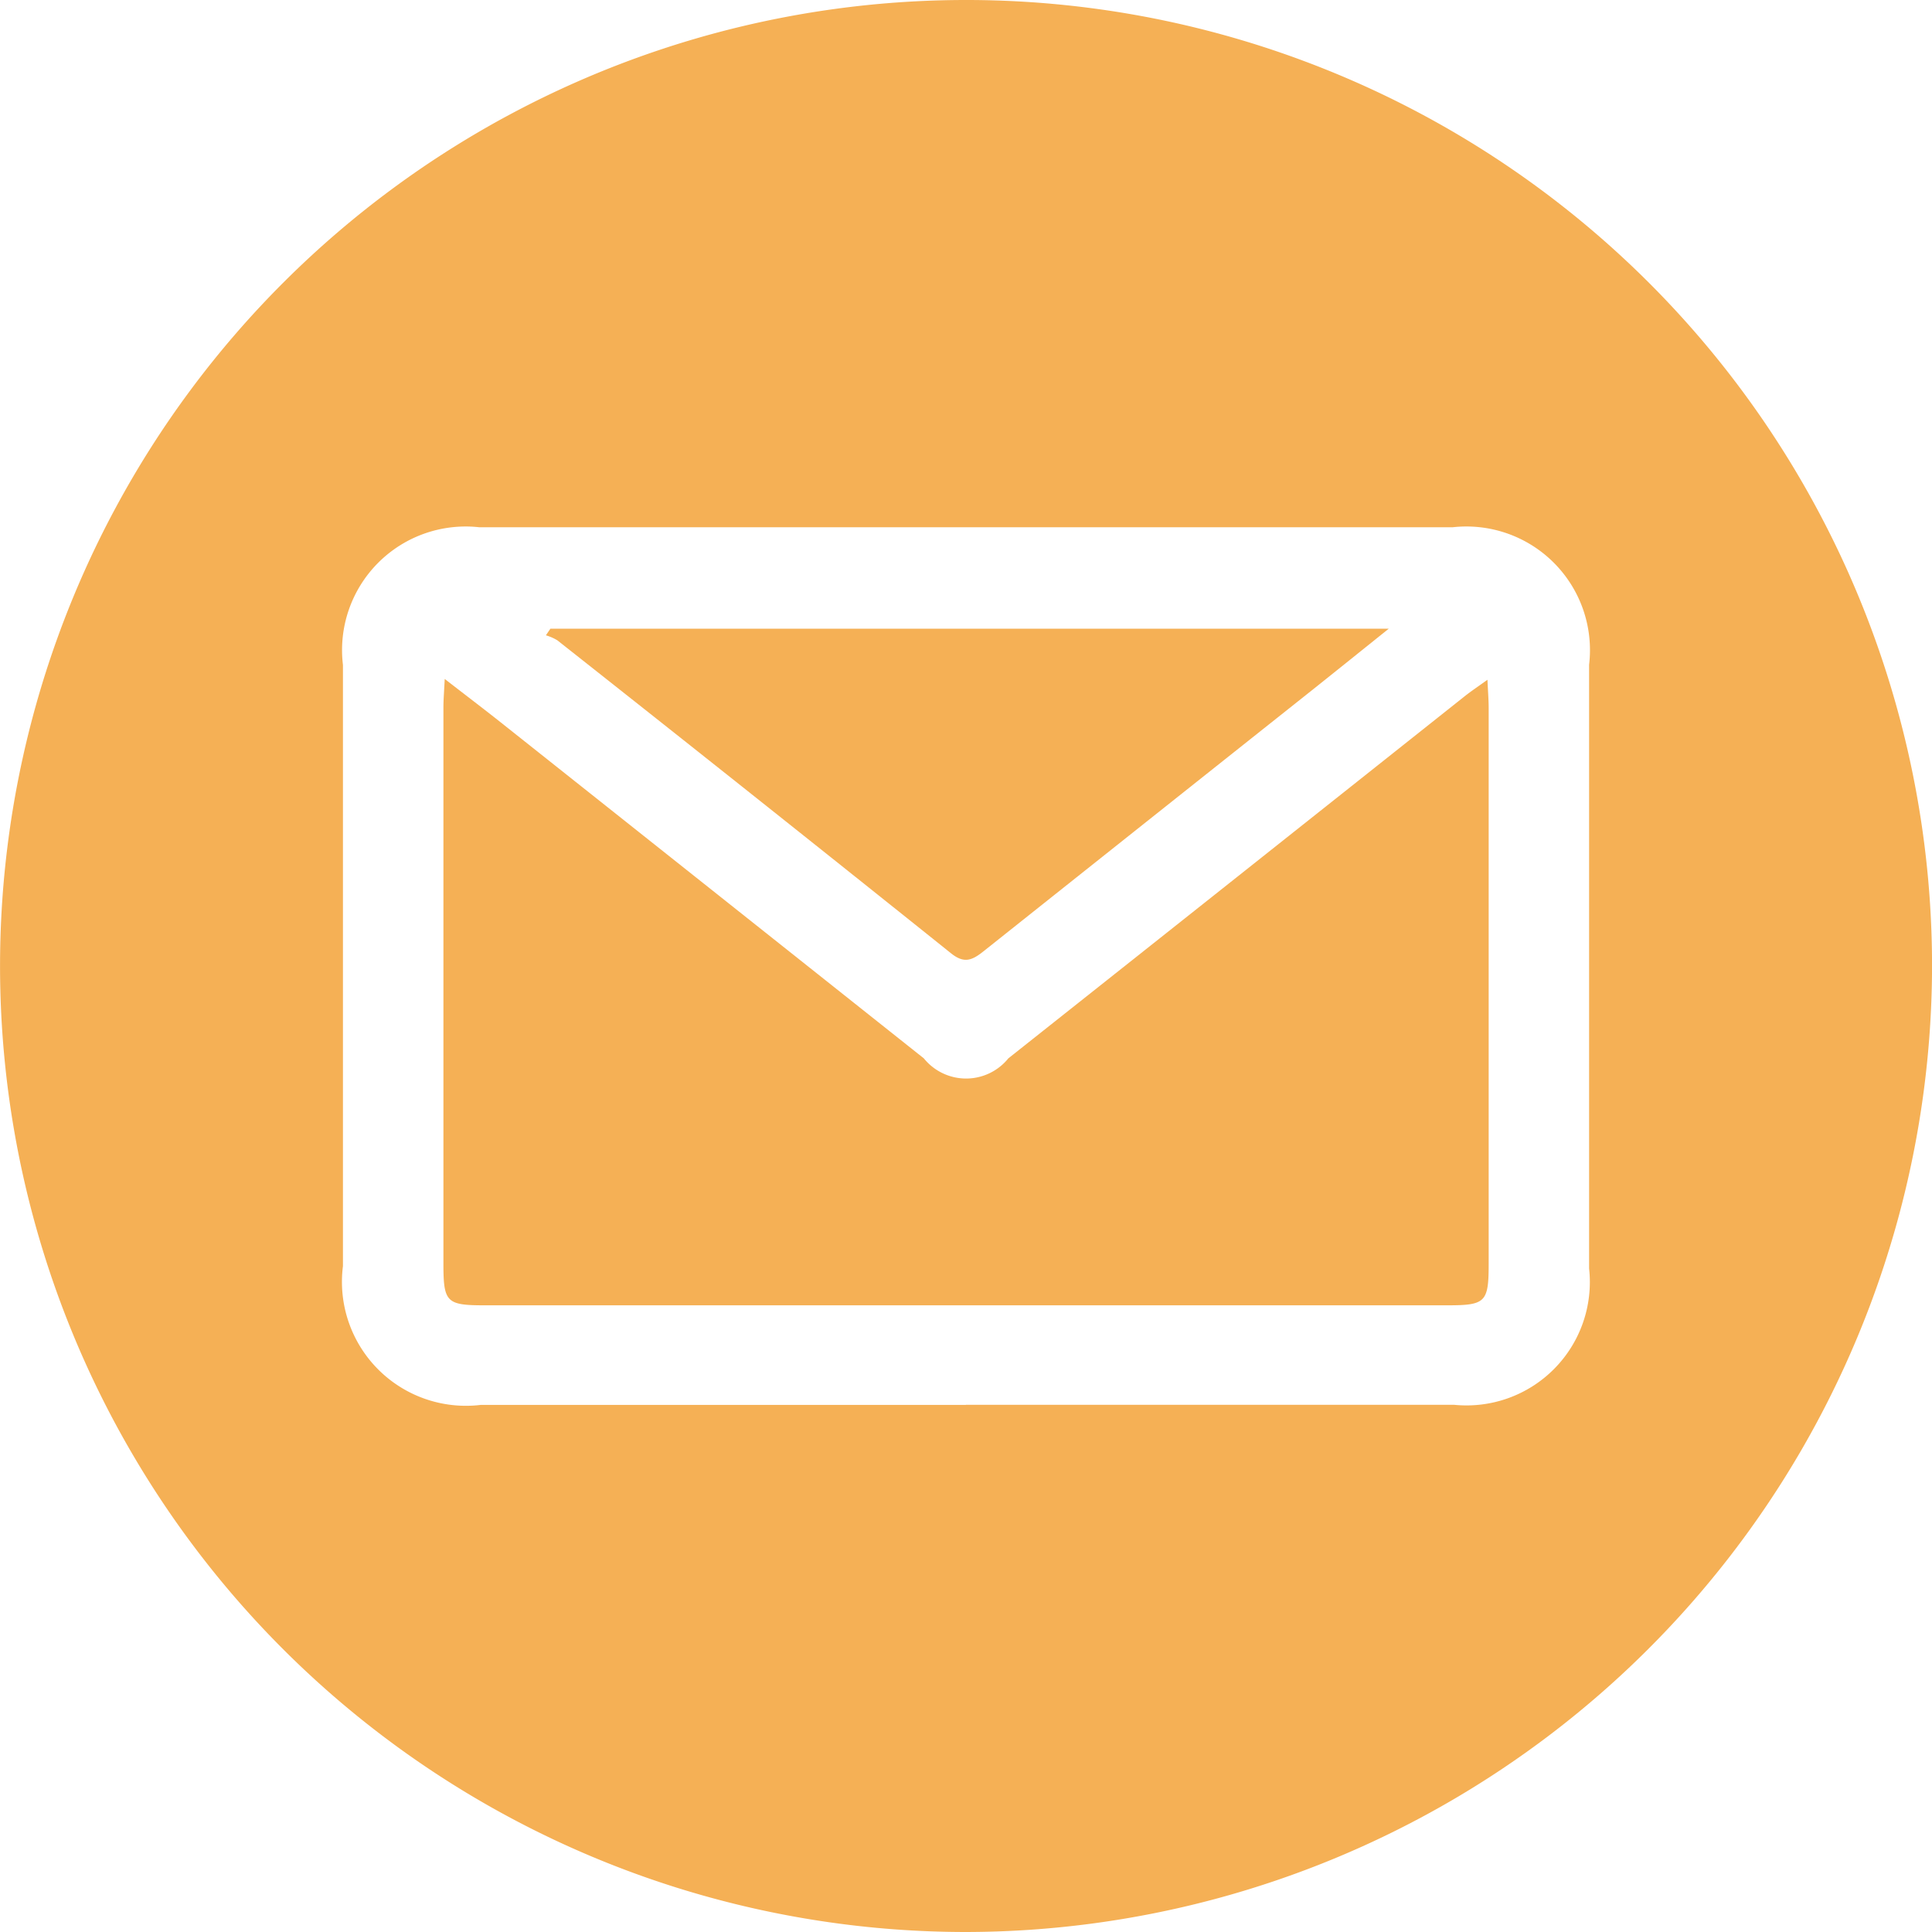 <?xml version="1.0" encoding="UTF-8"?>
<svg xmlns="http://www.w3.org/2000/svg" xmlns:xlink="http://www.w3.org/1999/xlink" width="43" height="43" viewBox="0 0 43 43">
  <defs>
    <clipPath id="clip-path">
      <rect id="Retângulo_464" data-name="Retângulo 464" width="43" height="43" transform="translate(-0.001)" fill="#f5b055"></rect>
    </clipPath>
  </defs>
  <g id="mail" transform="translate(0.001)">
    <g id="Grupo_1278" data-name="Grupo 1278" clip-path="url(#clip-path)">
      <path id="Caminho_507" data-name="Caminho 507" d="M21.475,43A21.5,21.5,0,1,1,43,21.565,21.534,21.534,0,0,1,21.475,43M21.5,31.266q5.43,0,10.86,0a2.745,2.745,0,0,0,3.007-3.035q0-6.718,0-13.435a2.751,2.751,0,0,0-3.037-3.061q-10.832,0-21.664,0A2.751,2.751,0,0,0,7.632,14.8q0,6.69,0,13.379a2.759,2.759,0,0,0,3.064,3.09q5.4,0,10.8,0" transform="translate(0 0)" fill="#f5b055"></path>
      <path id="Caminho_508" data-name="Caminho 508" d="M88.154,134.957c.466.362.86.66,1.247.967q4.709,3.738,9.417,7.478a1.209,1.209,0,0,0,1.88,0q5.084-4.03,10.164-8.065c.139-.11.287-.208.5-.362.012.273.027.452.027.63q0,6.182,0,12.365c0,.86-.066.928-.92.928H89.041c-.851,0-.916-.068-.916-.931q0-6.182,0-12.365c0-.178.015-.357.029-.646" transform="translate(-78.257 -119.846)" fill="#f5b055"></path>
      <path id="Caminho_509" data-name="Caminho 509" d="M127.255,124.974c-.706.566-1.294,1.04-1.886,1.51q-3.572,2.837-7.141,5.676c-.253.2-.428.269-.717.037q-4.37-3.5-8.761-6.965a1.076,1.076,0,0,0-.254-.111l.1-.147Z" transform="translate(-96.347 -110.981)" fill="#f5b055"></path>
    </g>
  </g>
</svg>
